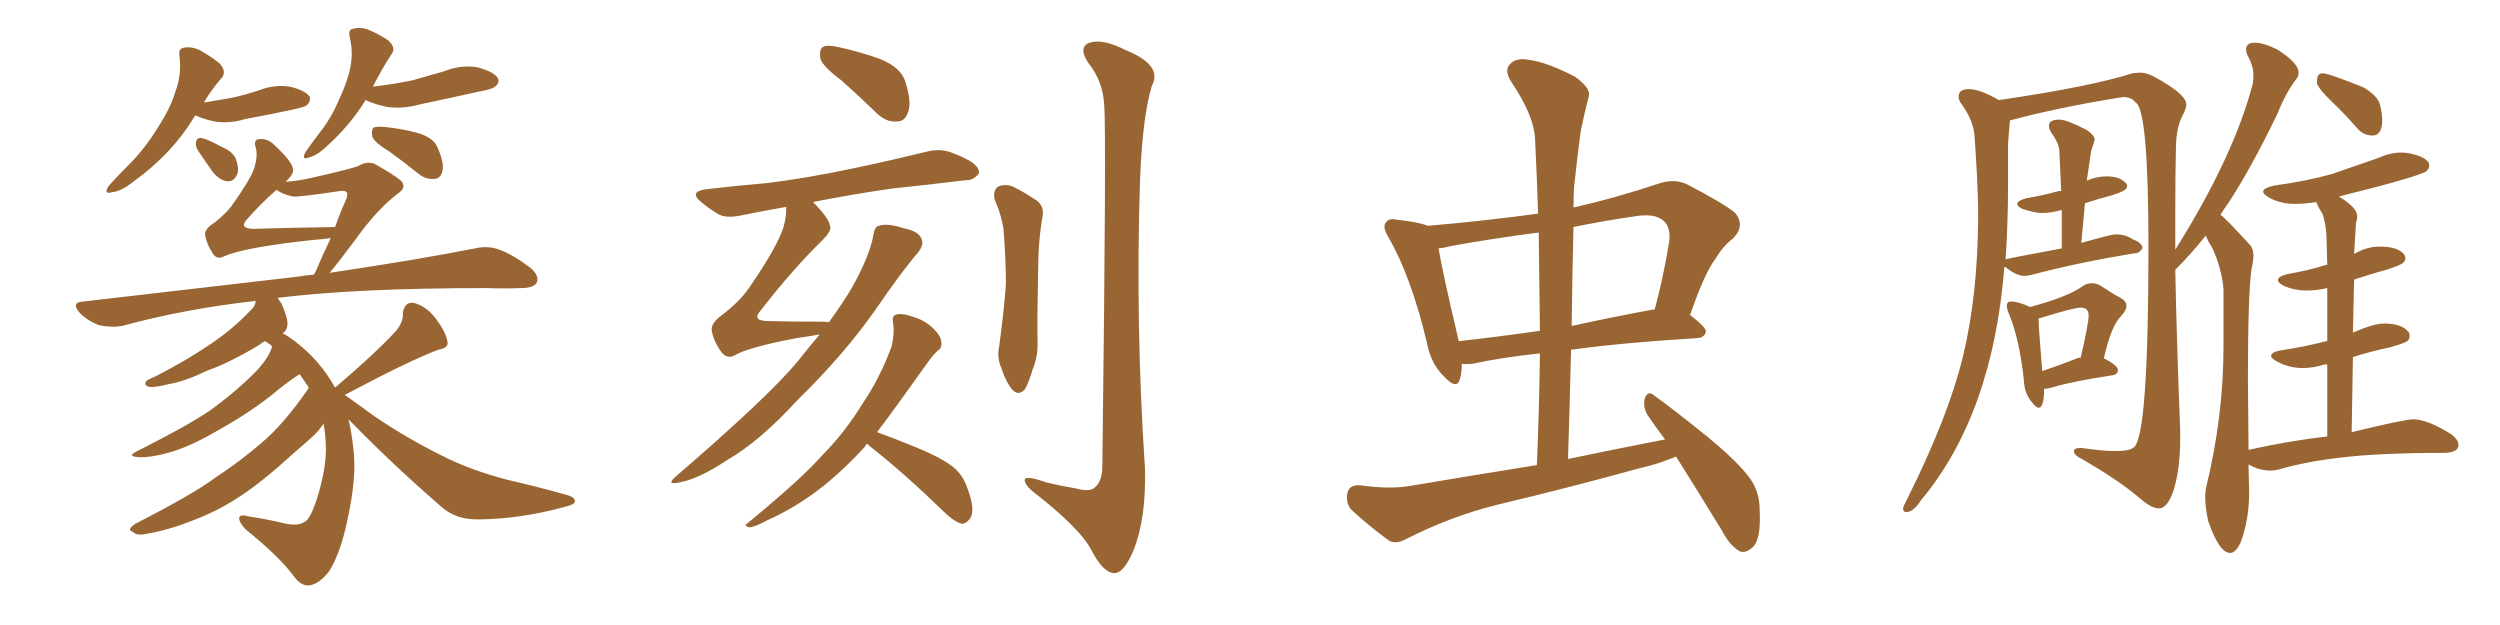<svg xmlns="http://www.w3.org/2000/svg" xmlns:xlink="http://www.w3.org/1999/xlink" width="600" height="150"><path fill="#996633" padding="10" d="M46.88 27.69L46.88 27.69Q46.73 27.98 46.58 28.13L46.58 28.13Q41.31 36.91 31.93 43.65L31.93 43.65Q29.00 46.00 26.81 46.14L26.81 46.14Q24.90 46.73 25.93 44.82L25.93 44.82Q27.69 42.77 30.91 39.55L30.91 39.55Q34.72 35.74 37.79 30.76L37.79 30.76Q41.02 25.78 42.04 22.12L42.04 22.12Q43.65 18.02 43.07 13.48L43.07 13.48Q42.77 11.57 44.24 11.43L44.24 11.43Q46.00 11.13 47.90 12.01L47.90 12.01Q50.54 13.48 52.73 15.23L52.73 15.23Q54.49 17.29 53.17 18.75L53.17 18.75Q50.83 21.39 48.93 24.61L48.93 24.61Q52.59 24.02 55.81 23.44L55.81 23.44Q59.03 22.71 62.11 21.68L62.11 21.68Q65.92 20.21 69.58 20.80L69.58 20.80Q73.24 21.68 74.27 23.14L74.27 23.14Q74.71 24.17 73.68 25.20L73.68 25.20Q73.39 25.63 70.61 26.22L70.61 26.22Q64.60 27.54 58.89 28.56L58.89 28.56Q55.08 29.74 51.42 29.15L51.42 29.15Q48.78 28.56 46.88 27.69ZM47.46 36.04L47.46 36.04Q46.88 35.01 47.02 34.13L47.02 34.13Q47.31 32.96 48.34 33.11L48.34 33.11Q49.80 33.40 53.32 35.30L53.32 35.30Q55.52 36.18 56.54 37.94L56.54 37.94Q57.42 40.28 56.98 41.75L56.98 41.75Q56.10 43.65 54.64 43.51L54.64 43.51Q52.73 43.36 50.98 41.16L50.98 41.16Q49.22 38.67 47.46 36.04ZM87.74 24.02L87.74 24.02Q84.08 30.03 78.22 35.30L78.22 35.30Q76.03 37.35 74.12 37.79L74.12 37.79Q72.36 38.53 73.24 36.62L73.24 36.62Q74.41 34.86 76.76 31.79L76.76 31.79Q79.54 28.27 81.45 23.73L81.45 23.73Q83.50 19.34 84.08 16.11L84.08 16.11Q84.81 12.60 83.94 8.94L83.94 8.94Q83.50 7.03 84.81 6.88L84.81 6.88Q86.43 6.45 88.18 7.03L88.18 7.03Q90.97 8.20 93.16 9.67L93.16 9.67Q95.07 11.43 94.04 12.89L94.04 12.89Q91.70 16.41 89.50 20.80L89.50 20.80Q94.34 20.21 98.73 19.34L98.73 19.34Q102.83 18.16 106.49 17.14L106.49 17.14Q110.45 15.53 114.40 16.11L114.40 16.11Q118.36 17.14 119.38 18.60L119.38 18.60Q120.12 19.78 118.80 20.80L118.80 20.80Q118.21 21.39 114.99 21.97L114.99 21.97Q107.81 23.58 100.78 25.05L100.78 25.05Q96.68 26.22 92.72 25.63L92.72 25.63Q89.94 25.05 87.74 24.02ZM93.60 36.47L93.60 36.47Q89.94 34.28 89.36 32.81L89.36 32.81Q89.06 31.20 89.65 30.62L89.65 30.62Q90.38 30.32 92.29 30.47L92.29 30.47Q96.68 30.91 100.34 31.93L100.34 31.93Q104.15 33.11 105.03 35.45L105.03 35.45Q106.64 39.11 106.20 41.02L106.20 41.02Q105.76 42.77 104.44 42.92L104.44 42.92Q102.39 43.21 100.49 41.75L100.49 41.75Q96.83 38.82 93.60 36.47ZM83.64 100.63L83.64 100.63Q84.38 103.71 84.81 107.67L84.81 107.67Q85.69 114.40 83.35 124.95L83.35 124.95Q81.74 132.57 79.10 136.96L79.10 136.96Q76.76 140.04 74.41 140.48L74.41 140.48Q72.36 140.77 70.61 138.43L70.61 138.43Q67.24 133.74 58.89 127.00L58.89 127.00Q57.28 125.24 57.42 124.22L57.42 124.22Q57.71 123.34 59.62 123.93L59.62 123.93Q64.45 124.66 68.55 125.68L68.55 125.68Q71.63 126.27 73.10 125.24L73.10 125.24Q74.27 124.80 75.73 120.70L75.73 120.70Q78.08 113.67 78.22 108.25L78.22 108.25Q78.22 104.44 77.64 101.66L77.64 101.66Q77.34 102.25 76.76 102.83L76.76 102.83Q76.90 103.27 70.75 108.54L70.75 108.54Q62.84 115.72 57.86 118.95L57.86 118.95Q52.44 122.61 46.14 124.95L46.14 124.95Q40.28 127.29 34.86 128.17L34.86 128.17Q32.81 128.61 31.79 127.59L31.79 127.59Q30.32 127.15 32.52 125.68L32.52 125.68Q46.58 118.51 52.00 114.40L52.00 114.40Q57.42 110.89 62.70 106.35L62.70 106.35Q68.12 101.81 73.97 93.31L73.97 93.31Q73.97 93.02 74.12 93.02L74.12 93.02Q72.95 91.26 71.92 89.79L71.92 89.79Q69.29 91.41 64.89 95.07L64.89 95.07Q59.03 99.61 51.56 103.71L51.56 103.71Q45.26 107.37 40.28 108.69L40.28 108.69Q36.04 109.86 33.40 109.72L33.40 109.72Q30.18 109.57 32.96 108.25L32.96 108.25Q47.17 101.07 51.71 97.56L51.71 97.56Q57.13 93.46 60.79 89.79L60.79 89.79Q64.01 86.57 65.04 83.94L65.04 83.94Q65.19 83.35 65.33 83.20L65.33 83.20Q64.89 82.62 64.45 82.47L64.45 82.47Q63.87 82.03 63.72 81.88L63.72 81.88Q62.84 82.18 62.26 82.76L62.26 82.76Q55.22 87.01 49.80 88.92L49.80 88.92Q44.38 91.55 40.72 92.14L40.72 92.14Q37.21 93.02 35.89 92.87L35.89 92.87Q34.28 92.43 35.16 91.41L35.16 91.41Q35.74 90.97 37.21 90.38L37.21 90.38Q44.38 86.72 49.80 83.06L49.80 83.06Q55.66 79.25 60.21 74.41L60.21 74.41Q61.23 73.54 61.38 72.22L61.38 72.22Q44.38 74.12 29.30 78.22L29.30 78.22Q26.95 78.66 23.88 78.08L23.88 78.08Q21.09 77.05 19.19 75.15L19.19 75.15Q16.85 72.51 20.07 72.36L20.07 72.36Q48.05 69.14 71.78 66.36L71.78 66.36Q73.39 66.06 75.29 65.92L75.29 65.92Q75.73 65.33 75.88 64.89L75.88 64.89Q77.20 61.67 79.39 57.13L79.39 57.13Q77.64 57.42 75.29 57.57L75.29 57.57Q58.74 59.33 53.76 61.52L53.76 61.52Q52.15 62.40 51.12 60.94L51.12 60.94Q49.66 58.74 49.22 56.40L49.22 56.40Q49.07 54.93 51.42 53.47L51.42 53.47Q54.05 51.42 55.52 49.51L55.52 49.51Q59.91 43.36 60.94 40.58L60.94 40.58Q61.96 37.35 61.38 35.45L61.38 35.45Q60.79 33.54 62.11 33.40L62.11 33.40Q64.31 33.11 66.06 35.01L66.06 35.01Q70.31 38.96 70.31 40.72L70.31 40.72Q70.61 41.60 68.70 43.51L68.70 43.51Q68.55 43.51 68.55 43.65L68.55 43.65Q71.78 43.36 74.41 42.77L74.41 42.77Q84.67 40.43 85.99 39.84L85.99 39.84Q87.89 38.67 89.79 39.26L89.79 39.26Q94.48 41.89 96.24 43.36L96.24 43.36Q97.71 44.97 95.51 46.44L95.51 46.44Q90.53 50.24 85.69 56.98L85.69 56.98Q81.45 62.70 79.10 65.48L79.10 65.48Q100.63 62.26 113.96 59.62L113.96 59.62Q117.04 58.89 119.82 59.91L119.82 59.91Q123.05 61.08 127.15 64.16L127.15 64.16Q129.64 66.21 128.76 67.97L128.76 67.97Q127.88 69.14 125.10 69.14L125.10 69.14Q121.14 69.29 116.60 69.14L116.60 69.14Q85.69 69.14 66.65 71.48L66.65 71.48Q67.09 72.22 67.53 72.80L67.53 72.80Q69.14 76.46 68.99 77.93L68.99 77.93Q68.85 79.39 67.82 79.98L67.82 79.98Q68.99 80.57 70.75 81.88L70.75 81.88Q76.76 86.43 80.42 93.02L80.42 93.02Q90.09 84.81 95.07 79.39L95.07 79.39Q96.83 77.20 96.68 75.29L96.68 75.29Q96.97 72.51 99.17 72.66L99.17 72.66Q102.25 73.39 104.59 76.46L104.59 76.46Q106.93 79.54 107.37 81.88L107.37 81.88Q107.81 83.50 105.18 83.94L105.18 83.94Q97.85 86.72 82.76 94.78L82.76 94.78Q85.25 96.53 89.65 99.76L89.65 99.76Q97.85 105.32 106.20 109.42L106.20 109.42Q112.79 112.79 121.73 115.14L121.73 115.14Q129.35 116.89 136.08 118.80L136.08 118.80Q138.13 119.38 137.99 120.41L137.99 120.41Q137.84 121.14 135.21 121.73L135.21 121.73Q125.10 124.51 114.99 124.66L114.99 124.66Q109.57 124.80 106.05 121.73L106.05 121.73Q94.34 111.62 83.64 100.63ZM70.31 47.17L70.31 47.17L70.31 47.17Q67.68 46.58 66.36 45.56L66.36 45.56Q62.84 48.63 59.18 52.73L59.18 52.73Q57.42 54.79 60.64 54.93L60.64 54.93Q69.73 54.64 80.42 54.49L80.42 54.49Q81.59 51.12 83.06 47.90L83.06 47.90Q83.64 46.44 83.06 46.00L83.06 46.00Q82.62 45.70 81.59 45.85L81.59 45.85Q71.78 47.31 70.31 47.17ZM202.00 19.34L202.00 19.34Q197.46 15.97 196.88 14.06L196.88 14.06Q196.58 11.87 197.46 11.28L197.46 11.28Q198.49 10.69 201.12 11.28L201.12 11.28Q206.54 12.45 211.38 14.21L211.38 14.21Q216.21 16.26 217.24 19.48L217.24 19.48Q218.85 24.46 217.97 26.81L217.97 26.81Q217.24 29.15 215.33 29.15L215.33 29.15Q212.84 29.44 210.50 27.25L210.50 27.25Q206.10 23.00 202.00 19.34ZM196.73 80.27L196.73 80.27Q194.24 80.71 191.16 81.15L191.16 81.15Q179.59 83.35 176.37 85.25L176.37 85.25Q174.61 86.28 173.14 84.52L173.14 84.52Q171.24 81.88 170.80 79.25L170.80 79.25Q170.65 77.49 173.29 75.59L173.29 75.59Q177.54 72.36 179.74 69.14L179.74 69.14Q186.62 59.18 188.09 54.35L188.09 54.35Q188.82 51.56 188.67 49.66L188.67 49.66Q182.81 50.68 177.83 51.71L177.83 51.71Q174.32 52.44 172.41 51.42L172.41 51.42Q170.21 50.10 168.46 48.63L168.46 48.63Q165.09 46.00 169.48 45.41L169.48 45.41Q177.25 44.53 183.98 43.95L183.98 43.95Q193.65 42.77 204.64 40.43L204.64 40.43Q213.72 38.53 222.66 36.33L222.66 36.33Q225.73 35.60 228.37 36.62L228.37 36.62Q230.71 37.50 231.74 38.09L231.74 38.09Q235.11 39.70 234.96 41.60L234.96 41.60Q233.50 43.36 232.03 43.21L232.03 43.21Q223.83 44.24 214.01 45.26L214.01 45.26Q203.91 46.73 195.12 48.49L195.12 48.49Q199.07 52.44 199.22 54.35L199.22 54.35Q199.66 55.37 197.31 57.71L197.31 57.71Q190.14 64.75 182.52 74.56L182.52 74.56Q180.32 77.05 184.42 77.05L184.42 77.05Q190.14 77.20 197.17 77.20L197.17 77.20Q198.34 77.20 198.93 77.34L198.93 77.34Q202.15 72.95 204.49 68.99L204.49 68.99Q208.74 61.38 209.62 56.40L209.62 56.40Q209.91 54.35 210.94 54.20L210.94 54.20Q212.84 53.47 216.94 54.79L216.94 54.79Q220.61 55.52 221.19 57.42L221.19 57.42Q221.78 58.74 220.31 60.64L220.31 60.64Q216.80 64.60 210.06 74.41L210.06 74.41Q202.44 85.25 191.46 95.95L191.46 95.95Q182.37 105.91 174.46 110.45L174.46 110.45Q167.87 114.84 163.33 115.72L163.33 115.72Q159.52 116.60 162.30 114.26L162.30 114.26Q184.42 95.21 191.46 86.72L191.46 86.72Q194.09 83.35 196.73 80.27ZM208.15 106.49L208.15 106.49Q207.71 106.79 207.57 107.23L207.57 107.23Q200.83 114.55 194.53 118.95L194.53 118.95Q189.55 122.46 184.28 124.80L184.28 124.80Q181.05 126.56 179.74 126.56L179.74 126.56Q178.42 126.12 179.44 125.54L179.44 125.54Q192.48 114.84 197.46 109.13L197.46 109.13Q202.73 103.86 207.13 96.68L207.13 96.68Q211.23 90.67 214.01 83.06L214.01 83.06Q214.75 79.69 214.31 77.34L214.31 77.34Q214.01 75.59 215.33 75.44L215.33 75.44Q216.80 75.15 219.58 76.17L219.58 76.17Q222.22 77.05 224.12 78.96L224.12 78.96Q225.73 80.57 225.88 81.88L225.88 81.88Q226.17 83.50 225.15 84.08L225.15 84.08Q224.27 84.81 222.95 86.57L222.95 86.57Q215.48 97.12 210.50 103.71L210.50 103.71Q214.16 105.03 219.87 107.37L219.87 107.37Q226.32 110.01 229.10 112.35L229.10 112.35Q231.30 114.40 232.18 117.19L232.18 117.19Q234.23 122.61 232.76 124.51L232.76 124.51Q231.74 125.83 230.71 125.68L230.71 125.68Q228.81 125.10 226.46 122.75L226.46 122.75Q216.80 113.38 208.74 107.08L208.74 107.08Q208.30 106.64 208.15 106.49ZM238.77 48.05L238.77 48.05Q238.18 45.85 239.50 44.82L239.50 44.82Q240.97 44.09 242.87 44.68L242.87 44.68Q245.36 45.85 248.00 47.61L248.00 47.61Q251.07 49.22 250.05 52.73L250.05 52.73Q249.17 58.59 249.17 64.01L249.17 64.01Q248.88 77.34 249.02 81.88L249.02 81.88Q249.17 85.40 247.85 88.62L247.85 88.62Q246.97 91.70 245.95 93.46L245.95 93.46Q244.48 95.07 243.02 93.60L243.02 93.60Q241.41 91.70 240.38 88.48L240.38 88.48Q239.21 85.84 239.79 83.20L239.79 83.20Q240.97 74.56 241.41 68.26L241.41 68.26Q241.41 61.82 240.82 54.79L240.82 54.79Q240.23 51.27 238.77 48.05ZM264.99 25.05L264.99 25.05L264.99 25.05Q264.70 19.48 261.18 15.09L261.18 15.09Q258.69 11.28 261.47 10.25L261.47 10.25Q264.70 9.23 270.12 12.01L270.12 12.01Q279.20 15.67 276.42 20.65L276.42 20.65Q274.22 28.13 273.63 42.63L273.63 42.63Q272.46 77.64 274.80 112.50L274.80 112.50Q275.10 124.51 272.02 132.13L272.02 132.13Q269.68 137.70 267.33 137.55L267.33 137.55Q264.70 137.40 261.91 131.98L261.91 131.98Q259.42 127.15 249.32 119.09L249.32 119.09Q246.09 116.75 245.95 115.43L245.95 115.43Q245.51 113.82 250.93 115.72L250.93 115.72Q254.44 116.60 258.11 117.19L258.11 117.19Q261.18 118.07 262.50 117.19L262.50 117.19Q264.40 115.87 264.55 112.35L264.55 112.35Q265.58 30.47 264.99 25.05ZM402.25 109.57L402.25 109.57Q398.14 111.33 393.60 112.35L393.60 112.35Q376.61 117.04 359.33 121.14L359.33 121.14Q348.19 123.93 337.50 129.35L337.50 129.35Q335.16 130.66 333.40 129.79L333.40 129.79Q327.83 125.68 324.17 122.17L324.17 122.17Q322.85 120.41 323.44 118.07L323.44 118.07Q324.02 116.31 326.37 116.46L326.37 116.46Q333.69 117.48 338.53 116.60L338.53 116.60Q354.20 113.96 368.85 111.62L368.85 111.62Q369.43 97.71 369.58 84.81L369.58 84.81Q360.06 85.84 353.47 87.30L353.47 87.30Q351.86 87.45 350.83 87.30L350.83 87.30Q350.83 89.50 350.39 90.97L350.39 90.97Q349.66 93.75 346.44 90.23L346.44 90.23Q343.36 87.16 342.48 82.32L342.48 82.32Q338.67 66.36 333.25 56.98L333.25 56.98Q331.64 54.35 332.67 53.32L332.67 53.32Q333.40 52.29 335.30 52.73L335.30 52.73Q340.72 53.32 342.63 54.20L342.63 54.20Q356.25 53.03 369.14 51.27L369.14 51.27Q368.85 42.04 368.41 33.25L368.41 33.25Q368.12 27.69 362.70 19.63L362.70 19.63Q360.94 16.85 362.40 15.38L362.40 15.38Q363.87 13.77 366.94 14.36L366.94 14.36Q371.34 14.94 378.08 18.46L378.08 18.46Q381.88 21.24 381.30 23.14L381.30 23.14Q380.42 26.51 379.39 31.35L379.39 31.35Q378.66 36.77 377.78 44.82L377.78 44.82Q377.64 47.17 377.64 49.80L377.64 49.80Q387.45 47.61 398.00 44.09L398.00 44.09Q401.81 42.77 404.88 44.24L404.88 44.24Q413.67 48.78 416.46 51.12L416.46 51.12Q418.95 54.20 415.87 57.28L415.87 57.28Q413.53 59.03 411.62 62.26L411.62 62.26Q409.13 65.48 405.62 75.59L405.62 75.59Q409.42 78.52 409.42 79.54L409.42 79.54Q409.13 81.01 407.37 81.15L407.37 81.15Q389.94 82.18 377.05 83.94L377.05 83.94Q376.76 96.83 376.32 110.16L376.32 110.16Q388.18 107.67 399.61 105.47L399.61 105.47Q397.41 102.54 395.51 99.76L395.51 99.76Q394.19 97.71 394.78 95.51L394.78 95.51Q395.51 93.75 396.83 94.78L396.83 94.78Q401.51 98.14 409.86 104.88L409.86 104.88Q417.33 111.04 420.12 114.99L420.12 114.99Q422.31 118.21 422.31 122.17L422.31 122.17Q422.75 129.79 420.41 131.54L420.41 131.54Q418.80 132.86 417.48 132.28L417.48 132.28Q415.14 130.96 413.23 127.29L413.23 127.29Q407.23 117.48 402.25 109.57ZM369.58 79.39L369.58 79.39Q369.43 67.24 369.29 55.81L369.29 55.81Q358.89 57.13 348.34 59.03L348.34 59.03Q346.73 59.47 345.26 59.62L345.26 59.62Q346.14 65.04 349.80 80.57L349.80 80.57Q349.95 81.30 350.10 81.88L350.10 81.88Q359.33 80.86 369.58 79.39ZM377.64 54.49L377.64 54.49L377.64 54.49Q377.34 66.21 377.20 78.22L377.20 78.22Q386.57 76.17 396.83 74.27L396.83 74.27Q396.97 74.27 397.12 74.27L397.12 74.27Q399.17 66.80 400.63 57.86L400.63 57.86Q400.93 54.64 399.46 53.17L399.46 53.17Q397.27 50.98 391.85 52.00L391.85 52.00Q384.67 53.03 377.64 54.49ZM489.26 97.85L489.26 97.85Q488.67 97.85 487.65 96.53L487.65 96.53Q485.89 94.48 485.74 91.41L485.74 91.41Q484.72 81.45 482.08 75.15L482.08 75.15Q481.64 74.12 481.64 73.39L481.64 73.39Q481.64 72.36 482.67 72.36L482.67 72.36Q484.42 72.36 487.21 73.68L487.21 73.68Q496.44 71.19 499.80 68.70L499.80 68.70Q500.83 67.97 502.00 67.97L502.00 67.97Q502.88 67.97 503.91 68.41L503.91 68.41Q506.98 70.46 508.67 71.34Q510.35 72.22 510.35 73.39L510.35 73.39Q510.35 74.41 509.18 75.73L509.18 75.73Q506.69 78.08 504.93 85.99L504.93 85.99Q508.30 87.74 508.30 88.77L508.30 88.77Q508.30 89.94 506.84 90.09L506.84 90.09Q497.31 91.55 492.92 92.87L492.92 92.87Q491.60 93.31 490.58 93.31L490.58 93.31Q490.58 97.85 489.26 97.85ZM490.14 89.06L490.14 89.06Q493.65 87.89 498.19 86.13L498.19 86.13Q498.49 85.84 499.37 85.84L499.37 85.84Q501.27 77.64 501.27 75.73L501.27 75.73Q501.27 73.83 499.37 73.83L499.37 73.83Q497.75 73.83 489.70 76.32L489.70 76.32Q489.40 76.32 489.26 76.46L489.26 76.46Q489.26 78.52 490.14 89.06ZM569.38 32.52L569.38 32.52Q567.19 32.52 565.72 30.76L565.72 30.76Q562.65 27.25 559.57 24.32Q556.49 21.39 556.05 19.92L556.05 19.92Q556.05 18.31 556.49 17.94Q556.93 17.58 557.37 17.58L557.37 17.58Q558.84 17.58 567.19 20.95L567.19 20.95Q570.70 23.00 571.22 25.20Q571.73 27.39 571.73 28.86L571.73 28.86Q571.73 32.52 569.38 32.52ZM535.25 132.71L535.25 132.71Q532.62 132.71 529.98 125.10L529.98 125.10Q529.25 121.73 529.25 119.38L529.25 119.38Q529.25 118.21 529.39 117.33L529.39 117.33Q533.64 100.05 533.64 83.06L533.64 83.06L533.64 69.43Q533.20 64.31 530.86 59.33L530.86 59.33Q529.98 58.01 529.39 56.54L529.39 56.54Q525.88 60.94 522.07 64.75L522.07 64.75Q522.36 80.57 523.24 103.13L523.24 103.13L523.24 105.47Q523.24 112.65 521.63 117.77L521.63 117.77Q520.17 122.02 518.12 122.02L518.12 122.02Q516.50 122.02 514.01 119.97L514.01 119.97Q509.03 115.58 499.66 110.16L499.66 110.16Q497.75 109.28 497.75 108.25L497.75 108.25Q497.75 107.52 499.22 107.52L499.22 107.52L499.66 107.52Q504.64 108.25 507.71 108.25L507.71 108.25Q511.08 108.25 512.11 107.37L512.11 107.37Q515.63 104.74 515.63 59.33L515.63 59.33Q515.63 26.22 512.55 24.61L512.55 24.61Q511.52 23.29 509.62 23.29L509.62 23.29L508.59 23.44Q494.09 25.78 482.52 28.86L482.52 28.86Q482.37 28.86 482.37 29.00L482.37 29.00L481.93 34.57L481.93 44.53Q481.93 53.32 481.35 62.26L481.35 62.26Q481.35 62.11 494.82 59.62L494.82 59.62L494.82 50.39Q492.33 51.12 489.99 51.12L489.99 51.12Q488.38 51.12 485.30 50.10L485.30 50.10Q484.13 49.51 484.13 48.93L484.13 48.93Q484.13 48.19 486.18 47.61L486.18 47.61Q490.43 46.88 494.09 45.85L494.09 45.85L494.68 45.85L494.24 36.04Q494.09 34.28 492.19 31.64L492.19 31.64Q491.75 30.76 491.75 30.18L491.75 30.18Q491.75 28.71 494.24 28.71L494.24 28.71Q496.00 28.71 500.83 31.20L500.83 31.20Q502.73 32.52 502.73 33.54L502.73 33.54L501.86 36.33L500.83 43.36Q503.17 42.33 505.66 42.33L505.66 42.33Q508.74 42.33 510.21 43.95L510.21 43.95Q510.50 44.24 510.50 44.53L510.50 44.53Q510.50 45.12 509.99 45.56Q509.47 46.00 506.84 46.88L506.84 46.88Q503.47 47.75 500.39 48.78L500.39 48.78L499.51 58.30Q506.69 56.25 507.71 56.25L507.71 56.25Q510.21 56.25 511.82 57.42L511.82 57.42Q514.16 58.30 514.16 59.47L514.16 59.47L514.16 59.62Q513.43 60.79 512.40 60.79L512.40 60.79L512.26 60.79Q498.78 62.99 487.79 65.92L487.79 65.92Q486.77 66.21 485.74 66.21L485.74 66.21Q483.98 66.21 481.35 64.16L481.35 64.16L481.05 64.01Q478.27 99.46 460.99 120.12L460.99 120.12Q459.23 122.90 457.47 122.90L457.47 122.90Q456.74 122.90 456.74 122.02L456.74 122.02Q456.74 121.58 457.62 119.97L457.62 119.97Q467.58 100.05 471.09 85.62Q474.61 71.19 474.76 52.44L474.76 52.44Q474.76 47.31 474.46 41.89Q474.17 36.47 473.88 32.59Q473.58 28.71 470.51 24.61L470.51 24.61Q470.07 23.88 470.07 23.14L470.07 23.14Q470.07 21.39 472.56 21.39L472.56 21.39Q475.20 21.39 479.74 24.02L479.74 24.02Q501.71 20.80 511.82 17.58L511.82 17.58L513.43 17.43Q515.19 17.43 516.80 18.31L516.80 18.31Q524.71 22.56 524.71 25.05L524.71 25.05Q524.71 26.07 523.83 27.69L523.83 27.69Q522.22 30.76 522.22 35.74L522.22 35.74Q522.07 41.46 522.07 50.39L522.07 50.39L522.07 59.91Q536.13 37.50 540.67 20.07L540.67 20.07Q540.82 19.19 540.82 18.16L540.82 18.16Q540.82 15.82 539.50 13.48L539.50 13.48Q539.06 12.60 539.06 11.87L539.06 11.87Q539.06 10.25 541.11 10.25L541.11 10.25Q543.31 10.25 546.53 11.87L546.53 11.87Q551.66 15.09 551.66 17.43L551.66 17.43Q551.66 18.31 551.07 19.04L551.07 19.04Q548.73 21.97 546.39 27.69L546.39 27.69Q540.38 40.14 534.96 48.49L534.96 48.49Q533.79 50.10 532.91 51.56L532.91 51.56Q534.08 52.29 540.09 58.89L540.09 58.89Q540.82 59.77 540.82 61.38L540.82 61.38Q540.82 62.70 540.38 64.45L540.38 64.45Q539.50 70.75 539.50 90.82L539.50 90.82L539.65 107.96Q549.61 105.76 558.54 104.74L558.54 104.74L558.54 87.45L557.96 87.45Q555.18 88.33 552.69 88.33L552.69 88.33Q549.32 88.33 546.39 86.72L546.39 86.72Q545.07 85.99 545.07 85.40L545.07 85.40Q545.07 84.52 547.41 84.08L547.41 84.08Q553.27 83.20 558.25 81.88L558.25 81.88L558.54 81.88L558.54 69.14Q555.91 69.73 553.56 69.73L553.56 69.73Q550.63 69.73 548.00 68.55L548.00 68.55Q546.68 67.82 546.68 67.24L546.68 67.24Q546.68 66.36 549.02 65.77L549.02 65.77Q554.15 64.89 558.25 63.57L558.25 63.57L558.54 63.57L558.40 58.45Q558.40 54.05 557.37 51.27L557.37 51.27Q556.49 49.95 555.91 48.49L555.91 48.49Q553.27 48.93 550.63 48.93L550.63 48.93Q547.41 48.93 544.63 47.46L544.63 47.46Q543.16 46.58 543.16 46.00L543.16 46.00Q543.16 45.12 545.80 44.53L545.80 44.53Q553.42 43.51 559.72 41.75L559.72 41.75L570.70 37.94Q573.63 36.62 576.27 36.62L576.27 36.62Q577.29 36.62 578.17 36.77L578.17 36.77Q583.01 37.79 583.01 39.70L583.01 39.70Q583.01 40.43 582.42 41.02L582.42 41.02Q581.25 42.19 561.33 47.17L561.33 47.17Q565.72 49.80 565.72 51.86L565.72 51.86Q565.72 52.73 565.43 53.61L565.43 53.61L564.99 60.94L565.58 60.64Q568.21 59.18 571.14 59.18L571.14 59.18Q575.54 59.18 577.00 61.08L577.00 61.08Q577.29 61.52 577.29 61.96L577.29 61.96Q577.29 62.55 576.78 63.06Q576.27 63.57 573.19 64.60L573.19 64.60Q568.95 65.77 564.99 67.09L564.99 67.09L564.70 79.83Q569.68 77.64 572.17 77.64L572.17 77.64Q576.56 77.64 578.17 79.83L578.17 79.83L578.32 80.57Q578.32 81.30 577.81 81.81Q577.29 82.32 573.63 83.35L573.63 83.35Q568.80 84.38 564.70 85.69L564.70 85.69L564.40 103.71Q577.15 100.63 579.20 100.63L579.20 100.63Q582.57 100.63 588.43 104.30L588.43 104.30Q590.04 105.62 590.04 106.79L590.04 106.79Q590.04 108.54 586.82 108.69L586.82 108.69Q570.70 108.69 561.47 109.86L561.47 109.86Q553.71 110.74 546.97 112.65L546.97 112.65Q545.95 112.94 544.78 112.94L544.78 112.94Q542.29 112.94 539.65 111.47L539.65 111.47L539.79 118.36Q539.79 124.66 537.74 130.22L537.74 130.22Q536.57 132.71 535.25 132.71Z"/></svg>